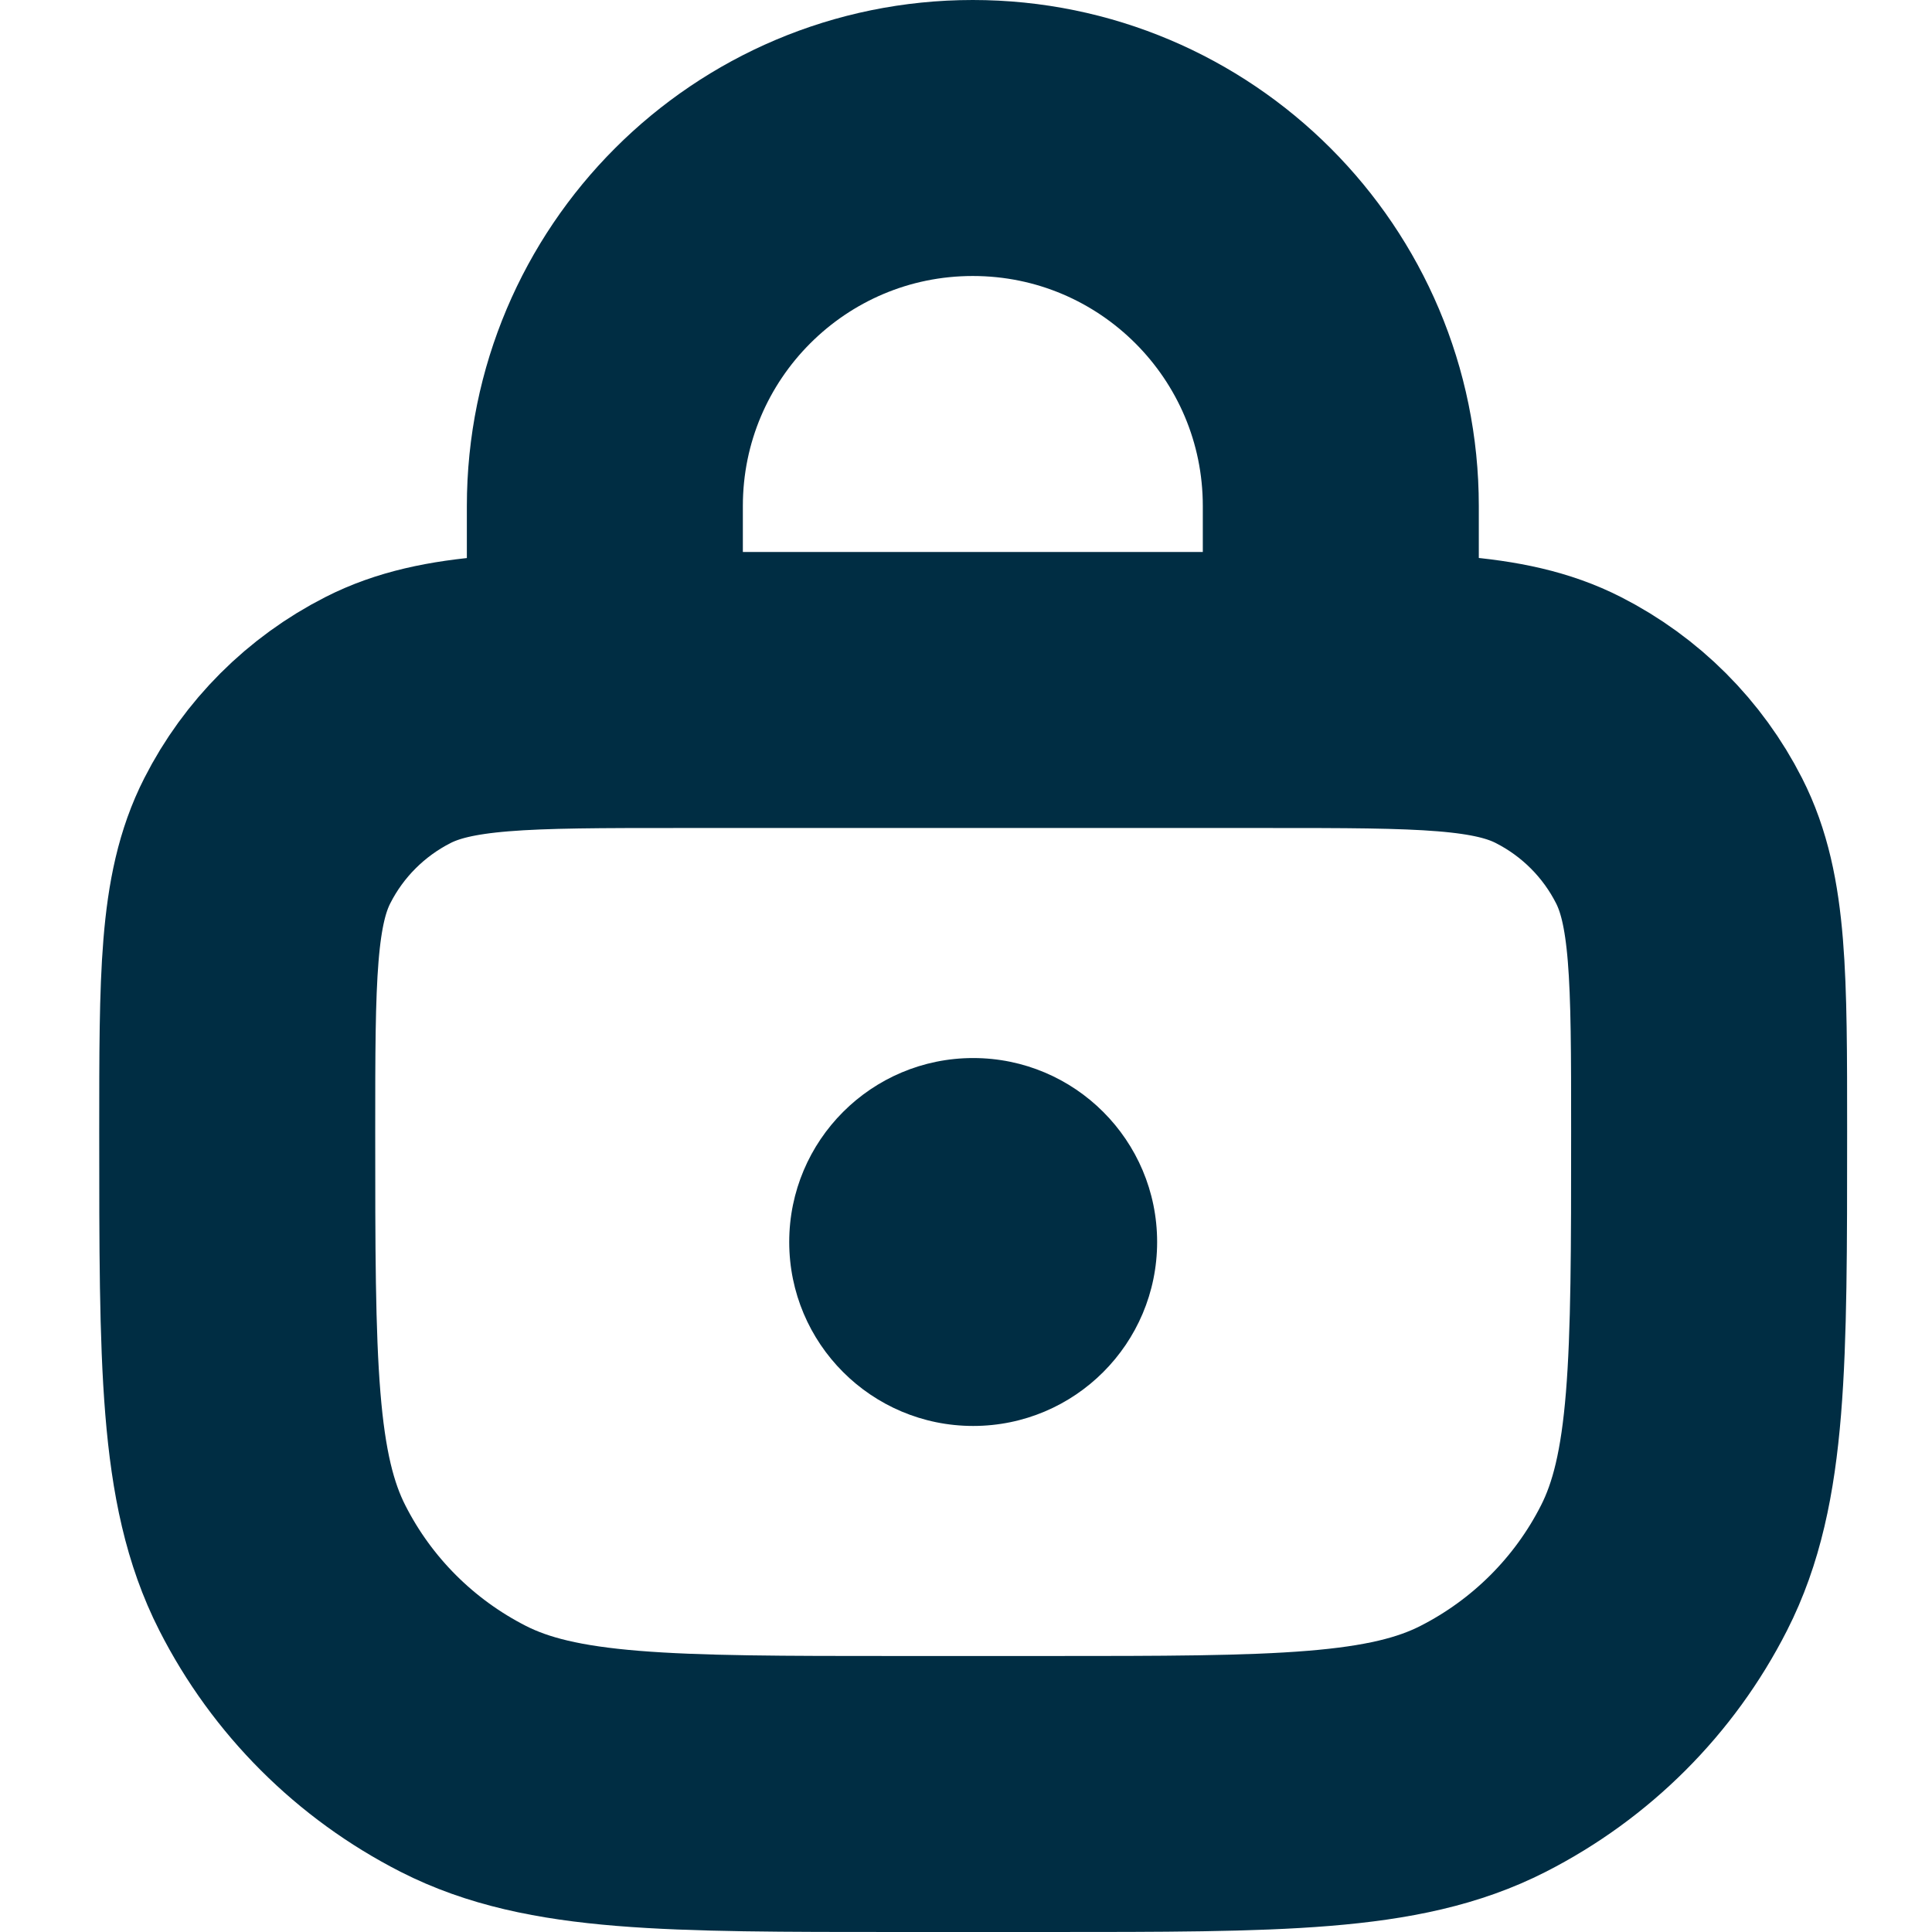 <svg width="14" height="14" viewBox="0 0 14 14" fill="none" xmlns="http://www.w3.org/2000/svg">
<path d="M1.719 8.2C1.719 7.08 1.719 6.52 1.937 6.092C2.128 5.716 2.434 5.41 2.811 5.218C3.239 5 3.799 5 4.919 5H9.185C10.306 5 10.866 5 11.293 5.218C11.67 5.41 11.976 5.716 12.167 6.092C12.385 6.52 12.385 7.08 12.385 8.2V8.2C12.385 9.88 12.385 10.72 12.058 11.362C11.771 11.927 11.312 12.385 10.747 12.673C10.106 13 9.266 13 7.585 13H6.519C4.839 13 3.999 13 3.357 12.673C2.792 12.385 2.333 11.927 2.046 11.362C1.719 10.72 1.719 9.88 1.719 8.2V8.2Z" stroke="#002D43" stroke-width="2"/>
<path d="M9.716 4.333V3.667C9.716 2.194 8.522 1 7.049 1V1C5.577 1 4.383 2.194 4.383 3.667V4.333" stroke="#002D43" stroke-width="2" stroke-linecap="round"/>
<ellipse cx="7.052" cy="9" rx="1.333" ry="1.333" fill="#002D43"/>
</svg>
